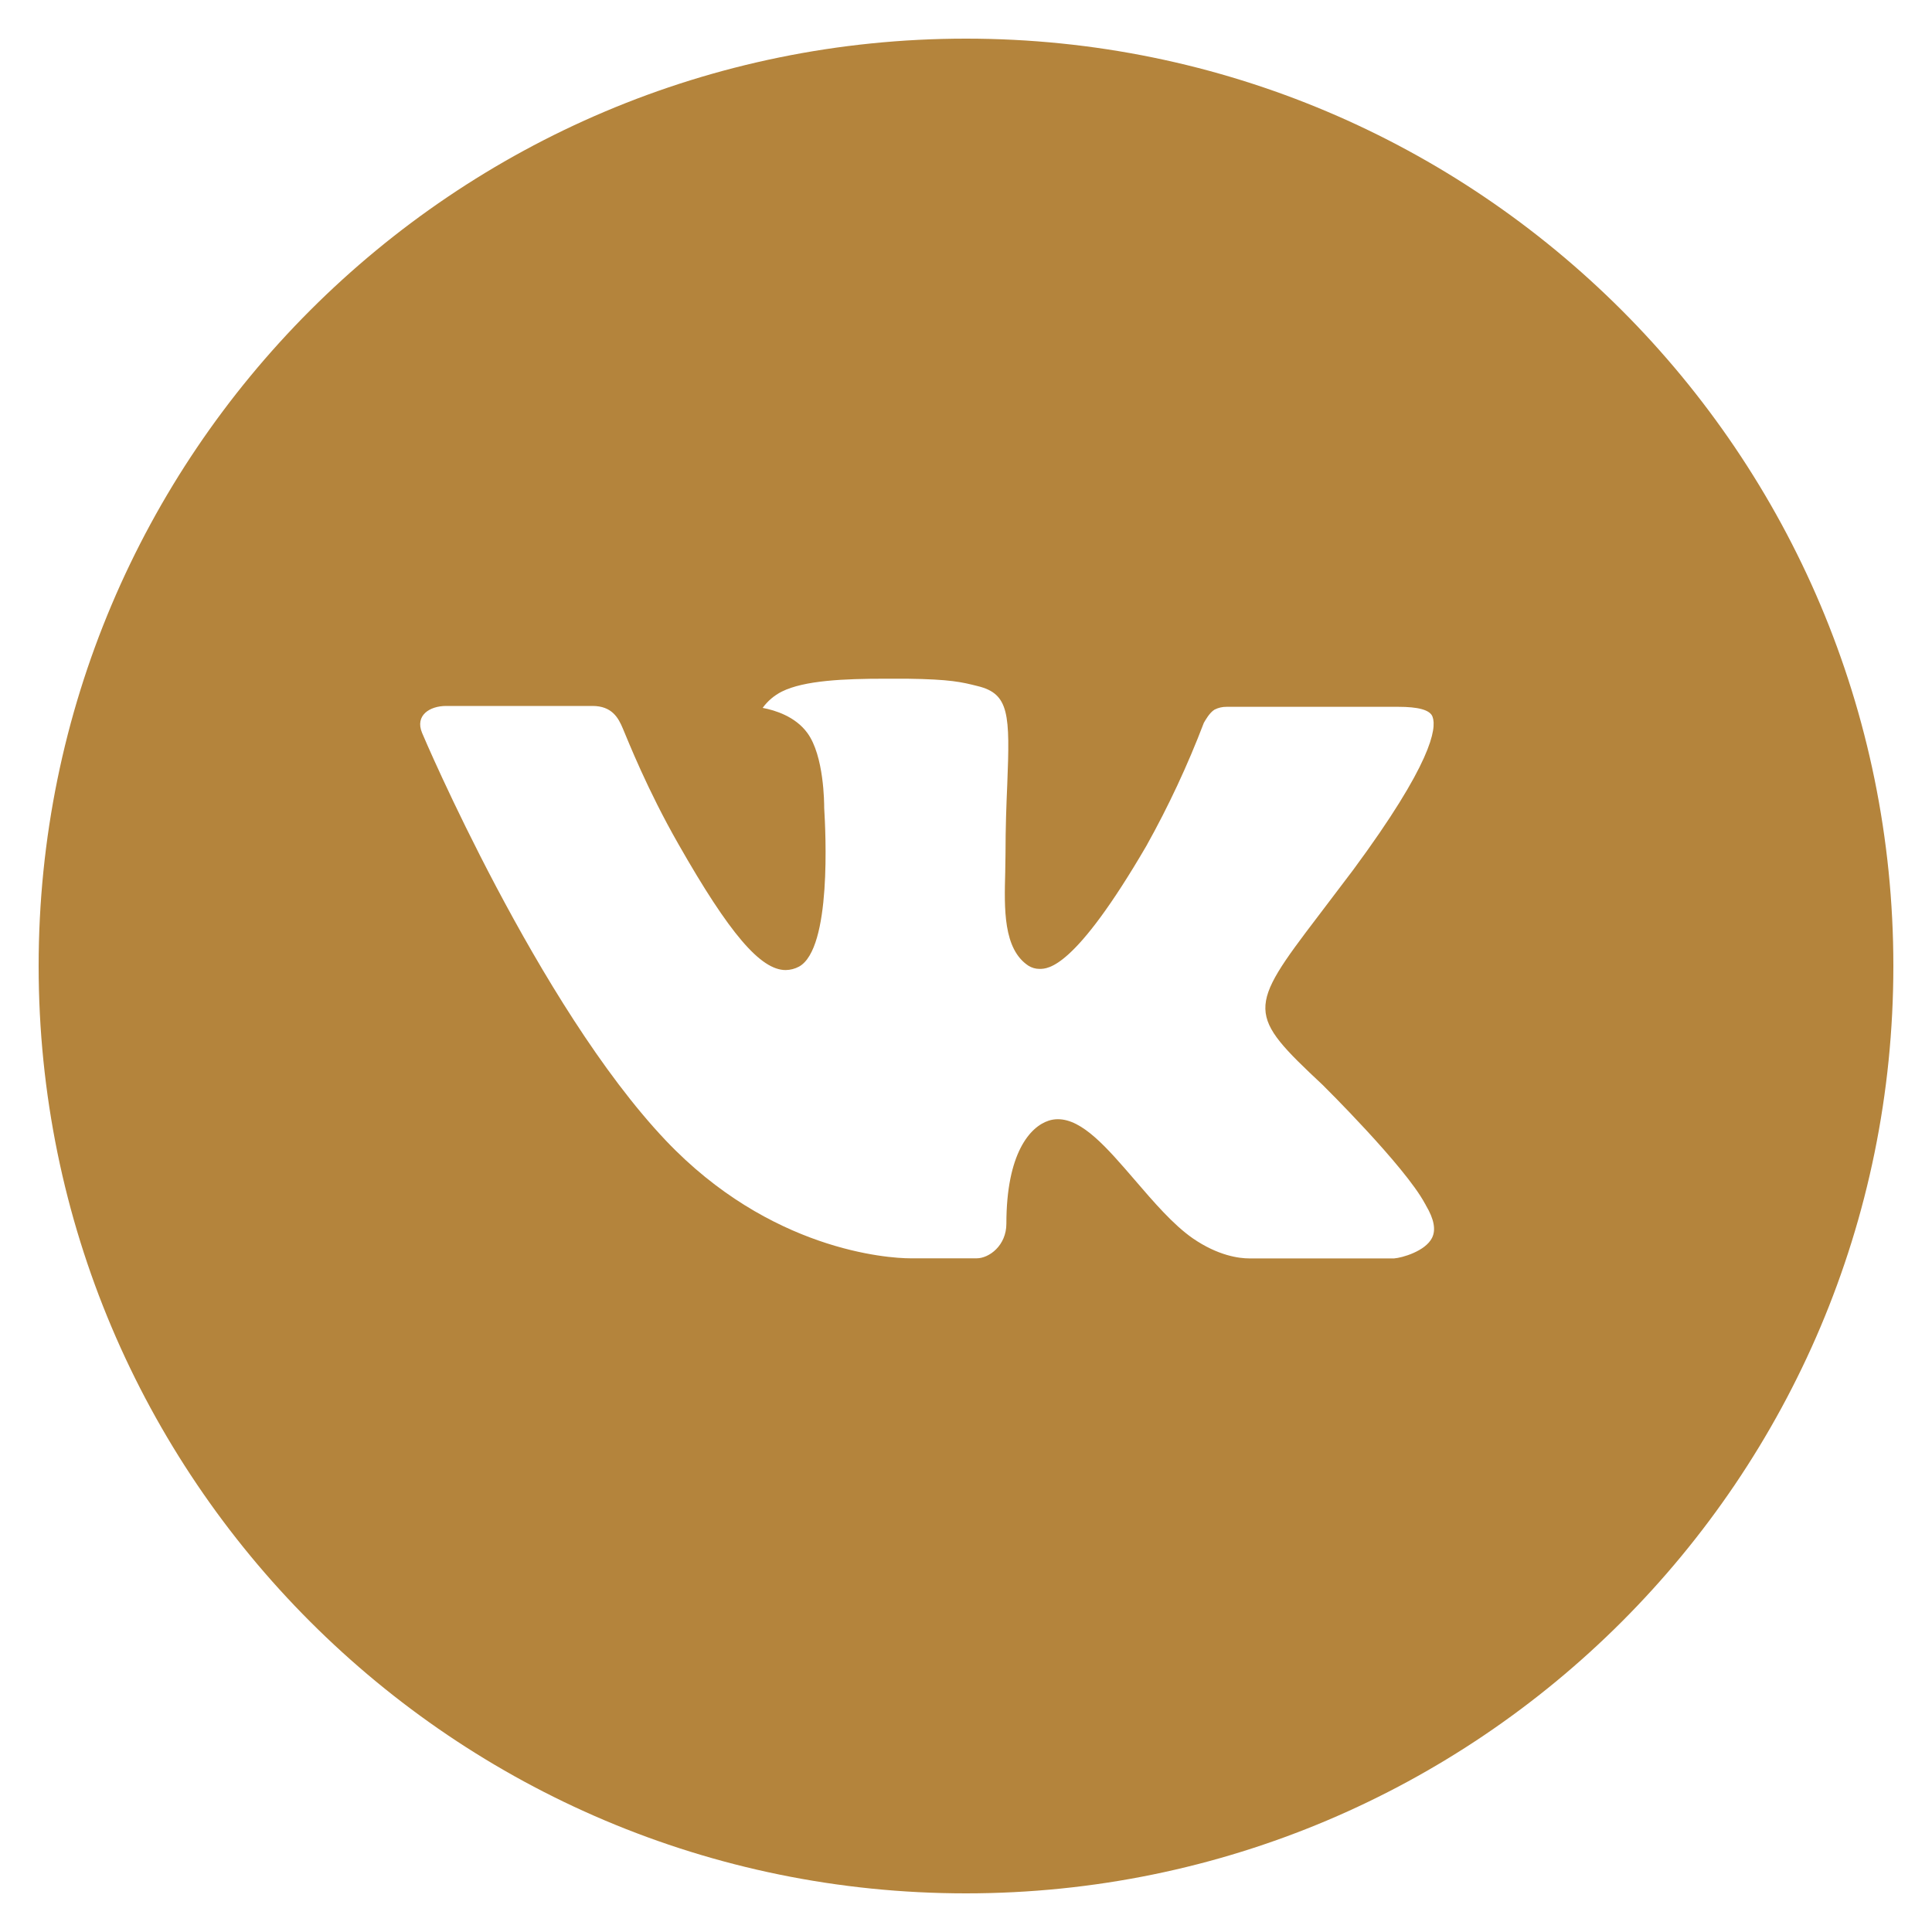 <?xml version="1.0" encoding="UTF-8"?> <svg xmlns="http://www.w3.org/2000/svg" width="200" height="200" viewBox="0 0 200 200" fill="none"> <path d="M100 4C46.98 4 4 46.98 4 100C4 153.02 46.98 196 100 196C153.02 196 196 153.02 196 100C196 46.98 153.02 4 100 4ZM136.92 112.31C136.92 112.31 145.41 120.69 147.5 124.58C147.56 124.66 147.59 124.74 147.61 124.78C148.46 126.21 148.66 127.32 148.24 128.15C147.54 129.53 145.14 130.21 144.32 130.27H129.32C128.28 130.27 126.1 130 123.46 128.18C121.43 126.76 119.43 124.43 117.48 122.16C114.57 118.78 112.05 115.86 109.51 115.86C109.187 115.859 108.867 115.91 108.56 116.01C106.64 116.63 104.18 119.37 104.18 126.67C104.18 128.95 102.38 130.26 101.11 130.26H94.24C91.9 130.26 79.71 129.44 68.91 118.05C55.69 104.1 43.79 76.12 43.69 75.86C42.94 74.05 44.49 73.08 46.18 73.08H61.33C63.35 73.08 64.01 74.31 64.47 75.4C65.01 76.67 66.99 81.72 70.24 87.4C75.51 96.66 78.74 100.42 81.33 100.42C81.816 100.414 82.293 100.291 82.72 100.06C86.1 98.18 85.47 86.13 85.32 83.63C85.32 83.16 85.31 78.24 83.58 75.88C82.34 74.17 80.23 73.52 78.95 73.28C79.468 72.565 80.151 71.985 80.94 71.59C83.26 70.43 87.44 70.26 91.59 70.26H93.9C98.4 70.32 99.56 70.61 101.19 71.02C104.49 71.81 104.56 73.94 104.27 81.23C104.18 83.3 104.09 85.64 104.09 88.4C104.09 89 104.06 89.64 104.06 90.32C103.96 94.03 103.84 98.24 106.46 99.97C106.802 100.184 107.197 100.299 107.6 100.3C108.51 100.3 111.25 100.3 118.67 87.57C120.958 83.473 122.947 79.215 124.62 74.83C124.77 74.57 125.21 73.77 125.73 73.46C126.114 73.264 126.539 73.165 126.97 73.17H144.78C146.72 73.17 148.05 73.46 148.3 74.21C148.74 75.4 148.22 79.03 140.09 90.04L136.46 94.83C129.09 104.49 129.09 104.98 136.92 112.31Z" fill="#B4843C"></path> </svg> 